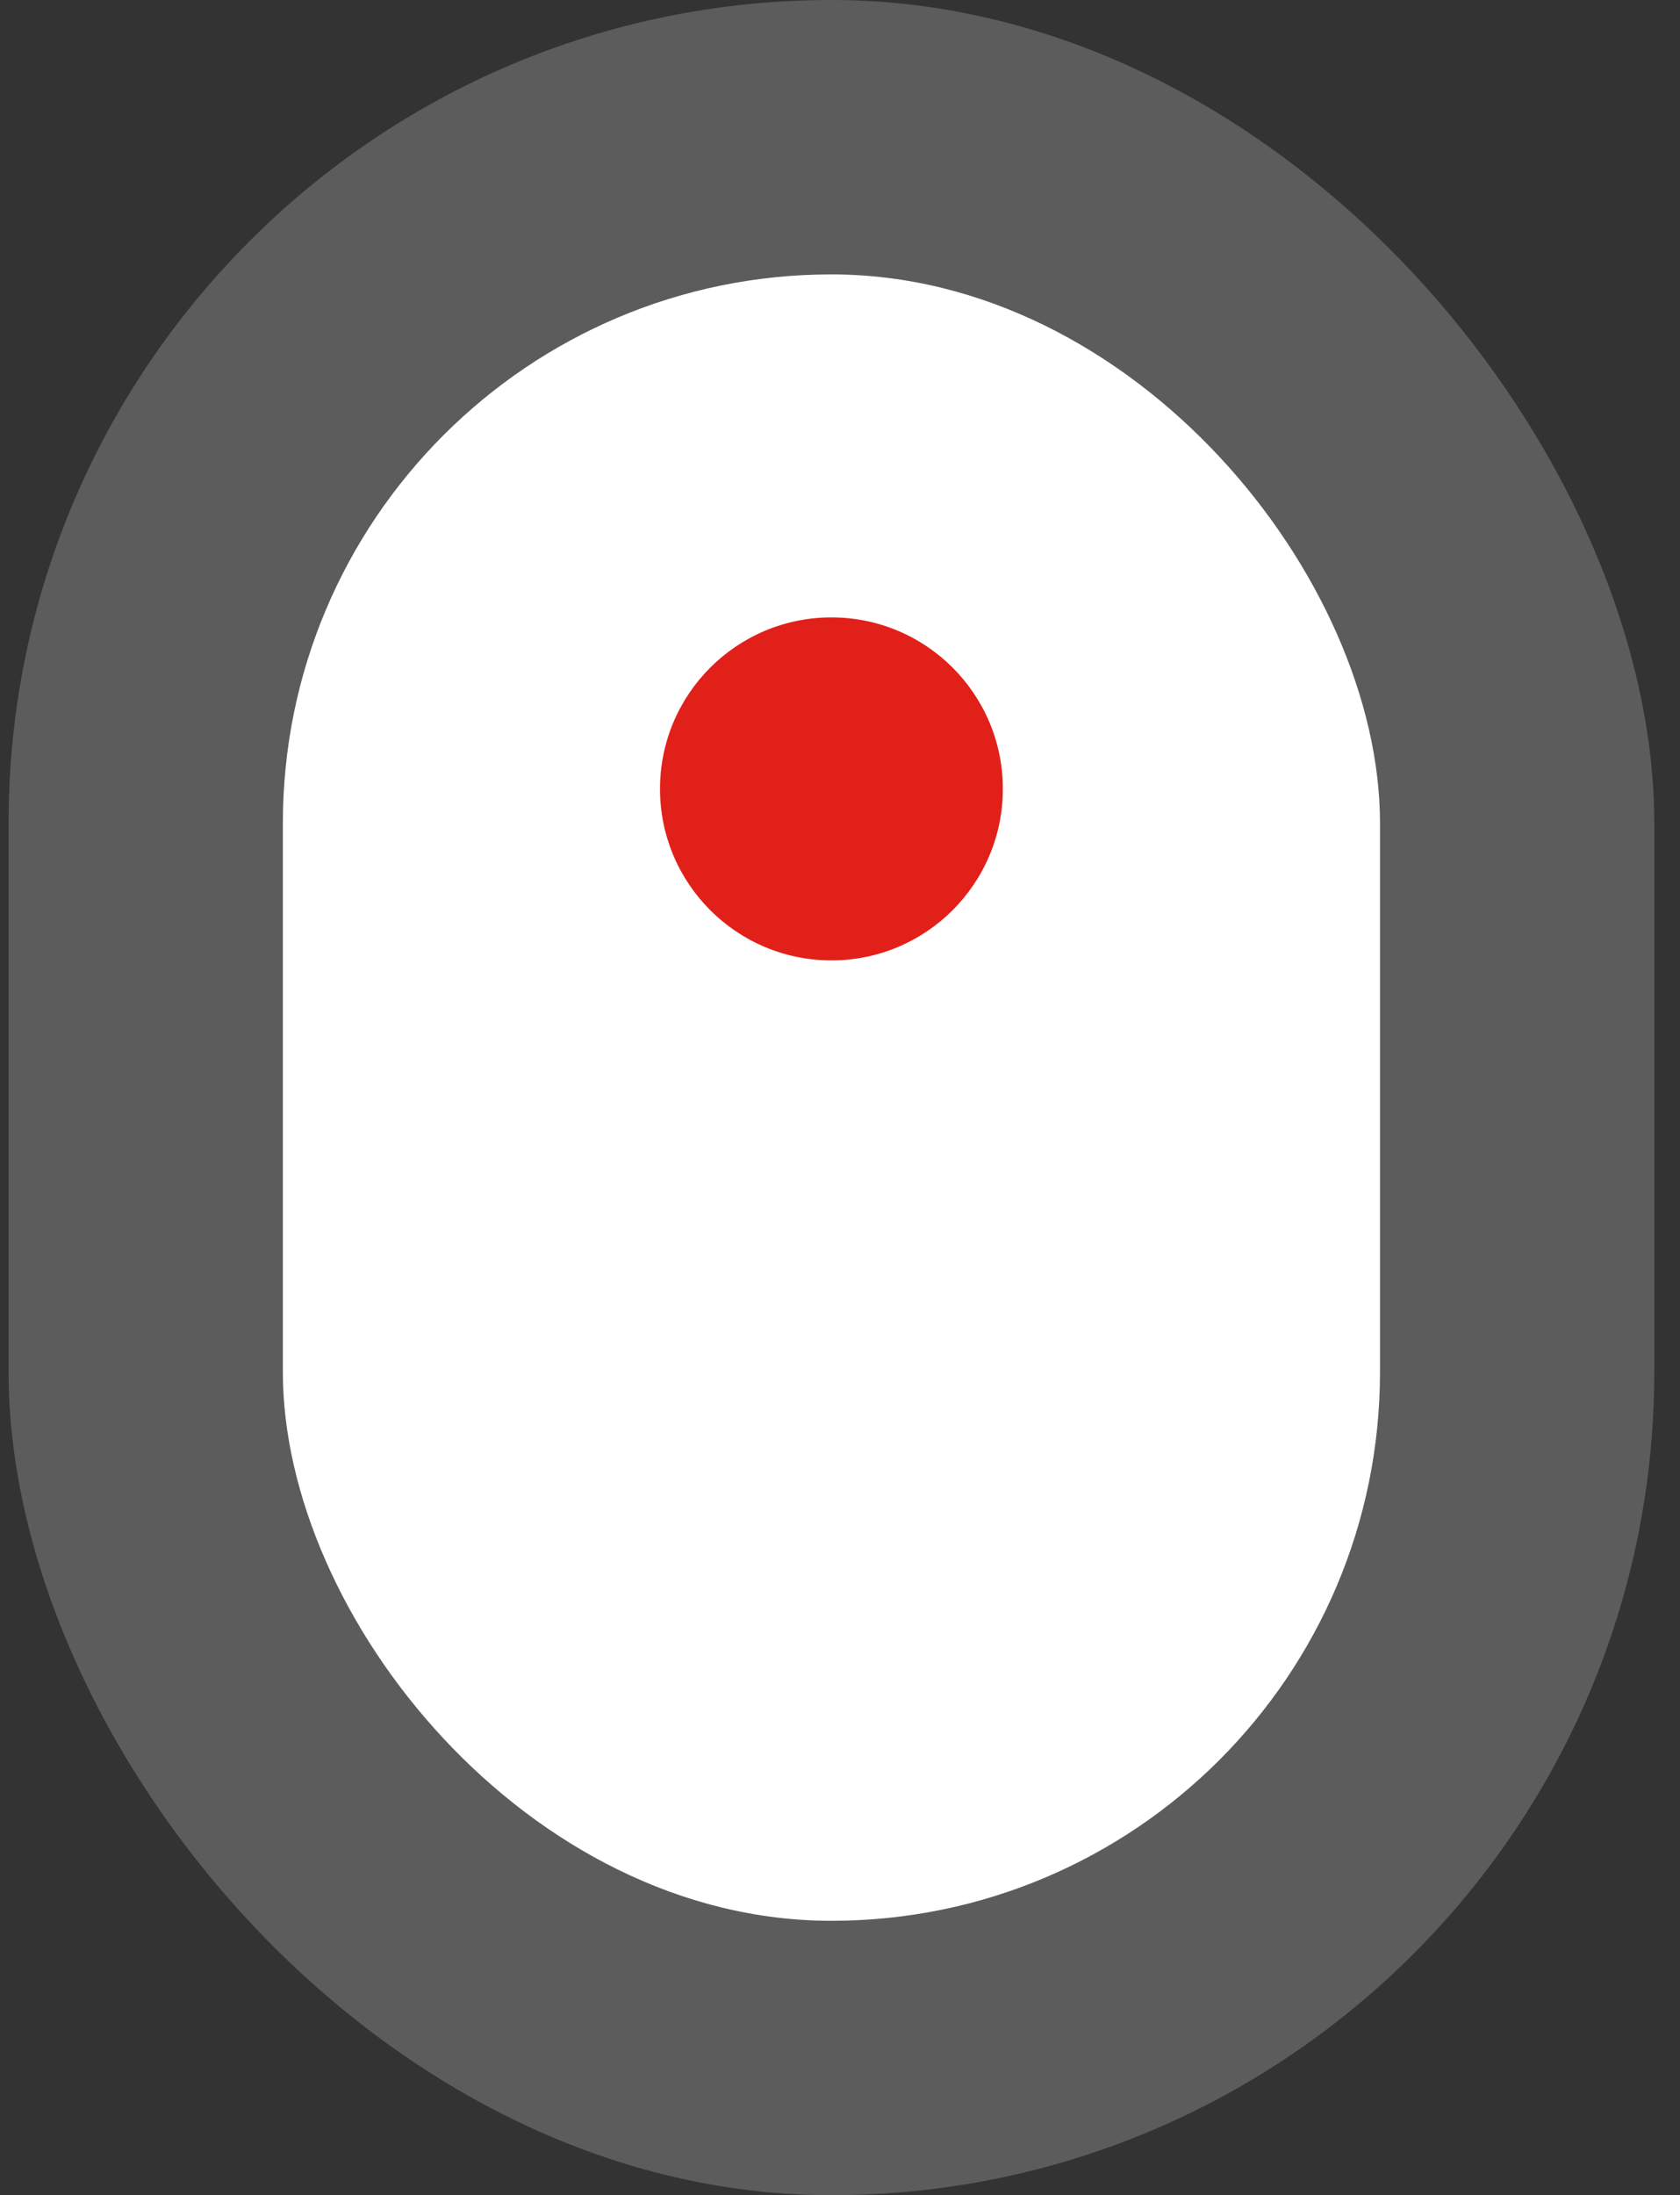 <?xml version="1.0" encoding="UTF-8"?>
<svg width="49px" height="64px" viewBox="0 0 49 64" version="1.1" xmlns="http://www.w3.org/2000/svg" xmlns:xlink="http://www.w3.org/1999/xlink">
    <rect x="0" y="0" width="49" height="64" fill="#333333" stroke="none"/>
    <!-- Generator: sketchtool 63.1 (101010) - https://sketch.com -->
    <title>0E7BA8D0-AA15-4C7C-8F3D-55E7BD9DFF2A</title>
    <desc>Created with sketchtool.</desc>
    <g id="Design" stroke="none" stroke-width="1" fill="none" fill-rule="evenodd">
        <g id="Assets" transform="translate(-302, -1423)">
            <g id="scroll-indicator" transform="translate(302.25, 1423)">
                <rect id="Rectangle" fill="#FFFFFF" opacity="0.2" x="0" y="0" width="48" height="64" rx="24"></rect>
                <rect id="Rectangle" fill="#FFFFFF" x="8" y="8" width="32" height="48" rx="16"></rect>
                <circle id="Oval" fill="#E2201A" cx="24" cy="23" r="5"></circle>
            </g>
        </g>
    </g>
</svg>